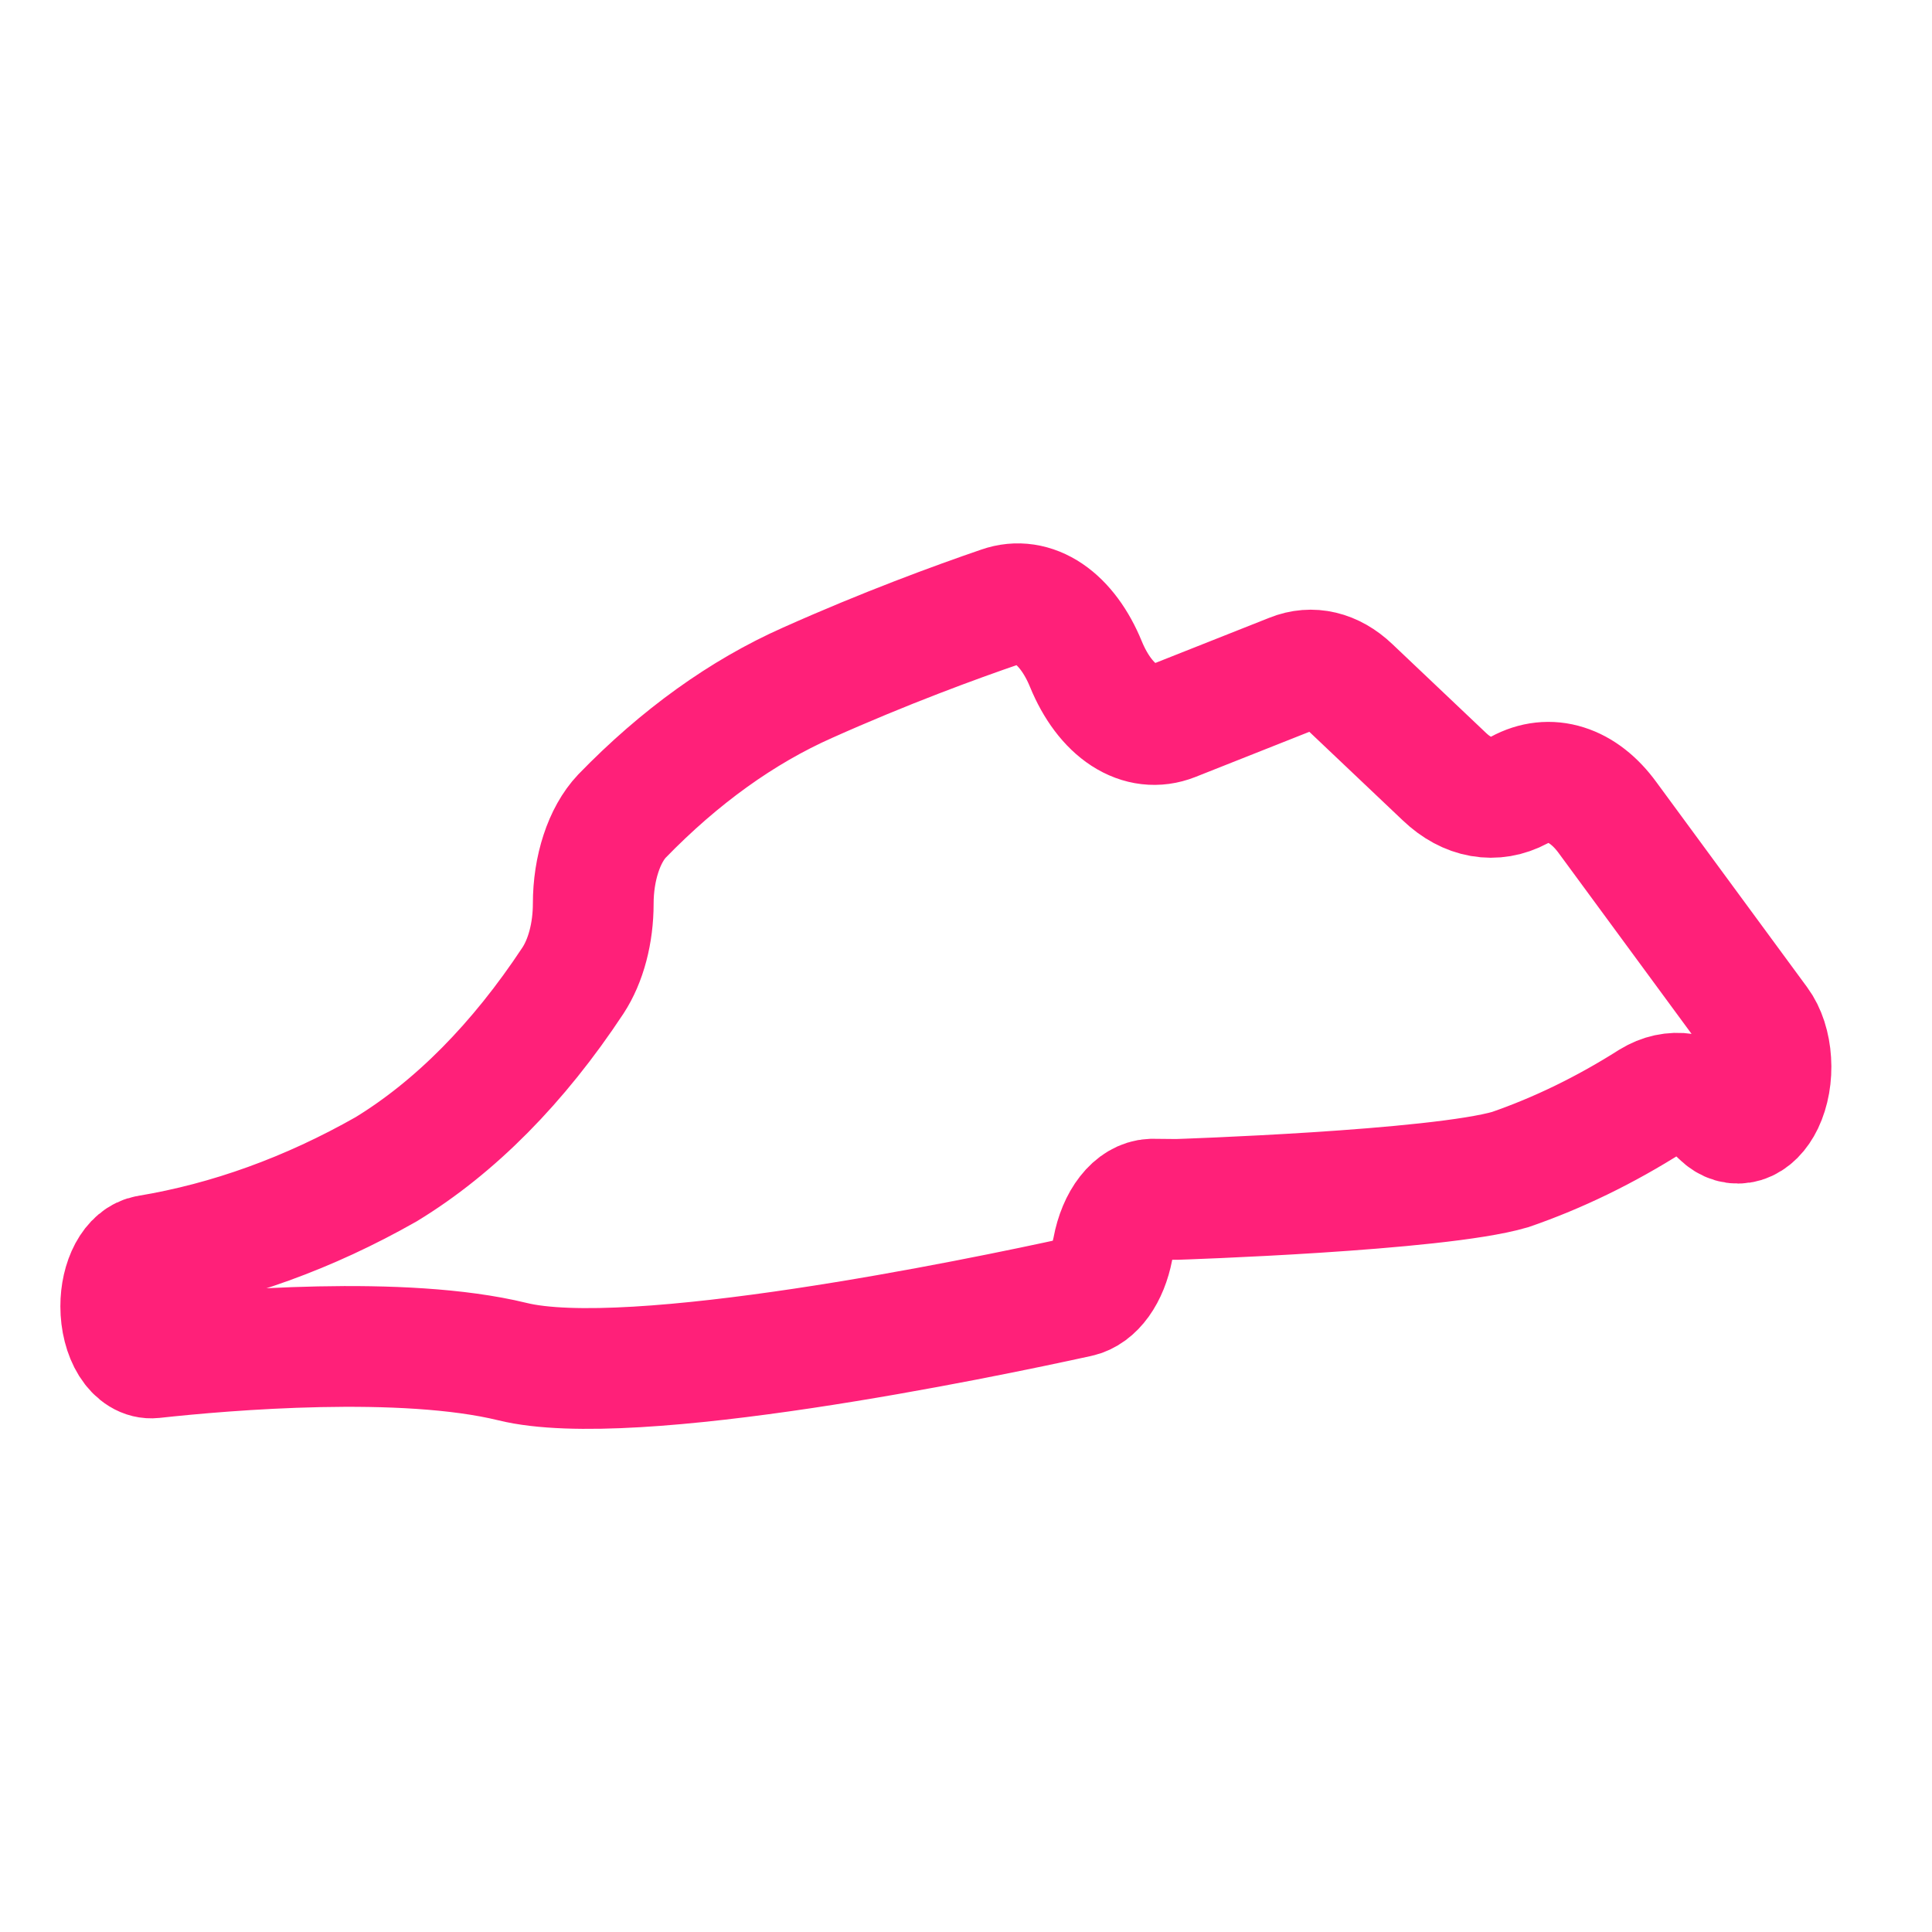 <?xml version="1.0" encoding="UTF-8"?> <svg xmlns="http://www.w3.org/2000/svg" width="48" height="48" viewBox="0 0 48 48" fill="none"><path d="M29.235 29.799C29.235 29.799 35.699 29.589 37.519 29.058C38.713 28.646 39.885 28.076 41.025 27.352C41.288 27.192 41.568 27.131 41.846 27.174C42.124 27.217 42.393 27.362 42.634 27.599L42.758 27.716C42.928 27.884 43.129 27.942 43.322 27.883C43.516 27.822 43.691 27.647 43.815 27.389V27.389C43.883 27.246 43.935 27.081 43.966 26.905C43.997 26.728 44.007 26.543 43.995 26.359C43.984 26.176 43.951 25.999 43.899 25.837C43.846 25.675 43.776 25.533 43.69 25.417L39.943 20.319C39.641 19.903 39.282 19.622 38.898 19.502C38.515 19.381 38.12 19.424 37.749 19.627C37.443 19.79 37.119 19.846 36.799 19.789C36.479 19.733 36.169 19.566 35.889 19.299L33.556 17.087C33.112 16.665 32.59 16.541 32.094 16.741L29.147 17.909C28.744 18.068 28.322 18.019 27.935 17.768C27.548 17.517 27.215 17.075 26.979 16.5V16.5C26.749 15.938 26.427 15.503 26.052 15.249C25.676 14.995 25.265 14.934 24.87 15.072C23.733 15.461 21.982 16.104 20.062 16.963C18.439 17.683 16.886 18.799 15.452 20.276C15.234 20.507 15.054 20.828 14.93 21.208C14.805 21.588 14.739 22.016 14.739 22.451V22.451C14.739 22.811 14.694 23.168 14.607 23.497C14.52 23.826 14.393 24.12 14.235 24.361C12.88 26.415 11.304 28.008 9.592 29.051C7.675 30.139 5.692 30.856 3.68 31.19C3.494 31.219 3.32 31.365 3.194 31.6C3.069 31.834 2.999 32.14 3 32.456C3 32.632 3.021 32.805 3.062 32.965C3.103 33.126 3.163 33.271 3.238 33.391C3.314 33.511 3.403 33.603 3.5 33.662C3.597 33.722 3.701 33.747 3.804 33.736C5.607 33.538 10.019 33.167 12.728 33.828C15.679 34.558 24.347 32.759 26.793 32.222C26.987 32.18 27.171 32.046 27.323 31.834C27.474 31.623 27.587 31.344 27.648 31.029V31.029C27.713 30.678 27.842 30.37 28.016 30.149C28.189 29.927 28.399 29.803 28.617 29.793L29.235 29.799Z" stroke="#FF2079" stroke-width="3" stroke-miterlimit="10"></path></svg> 